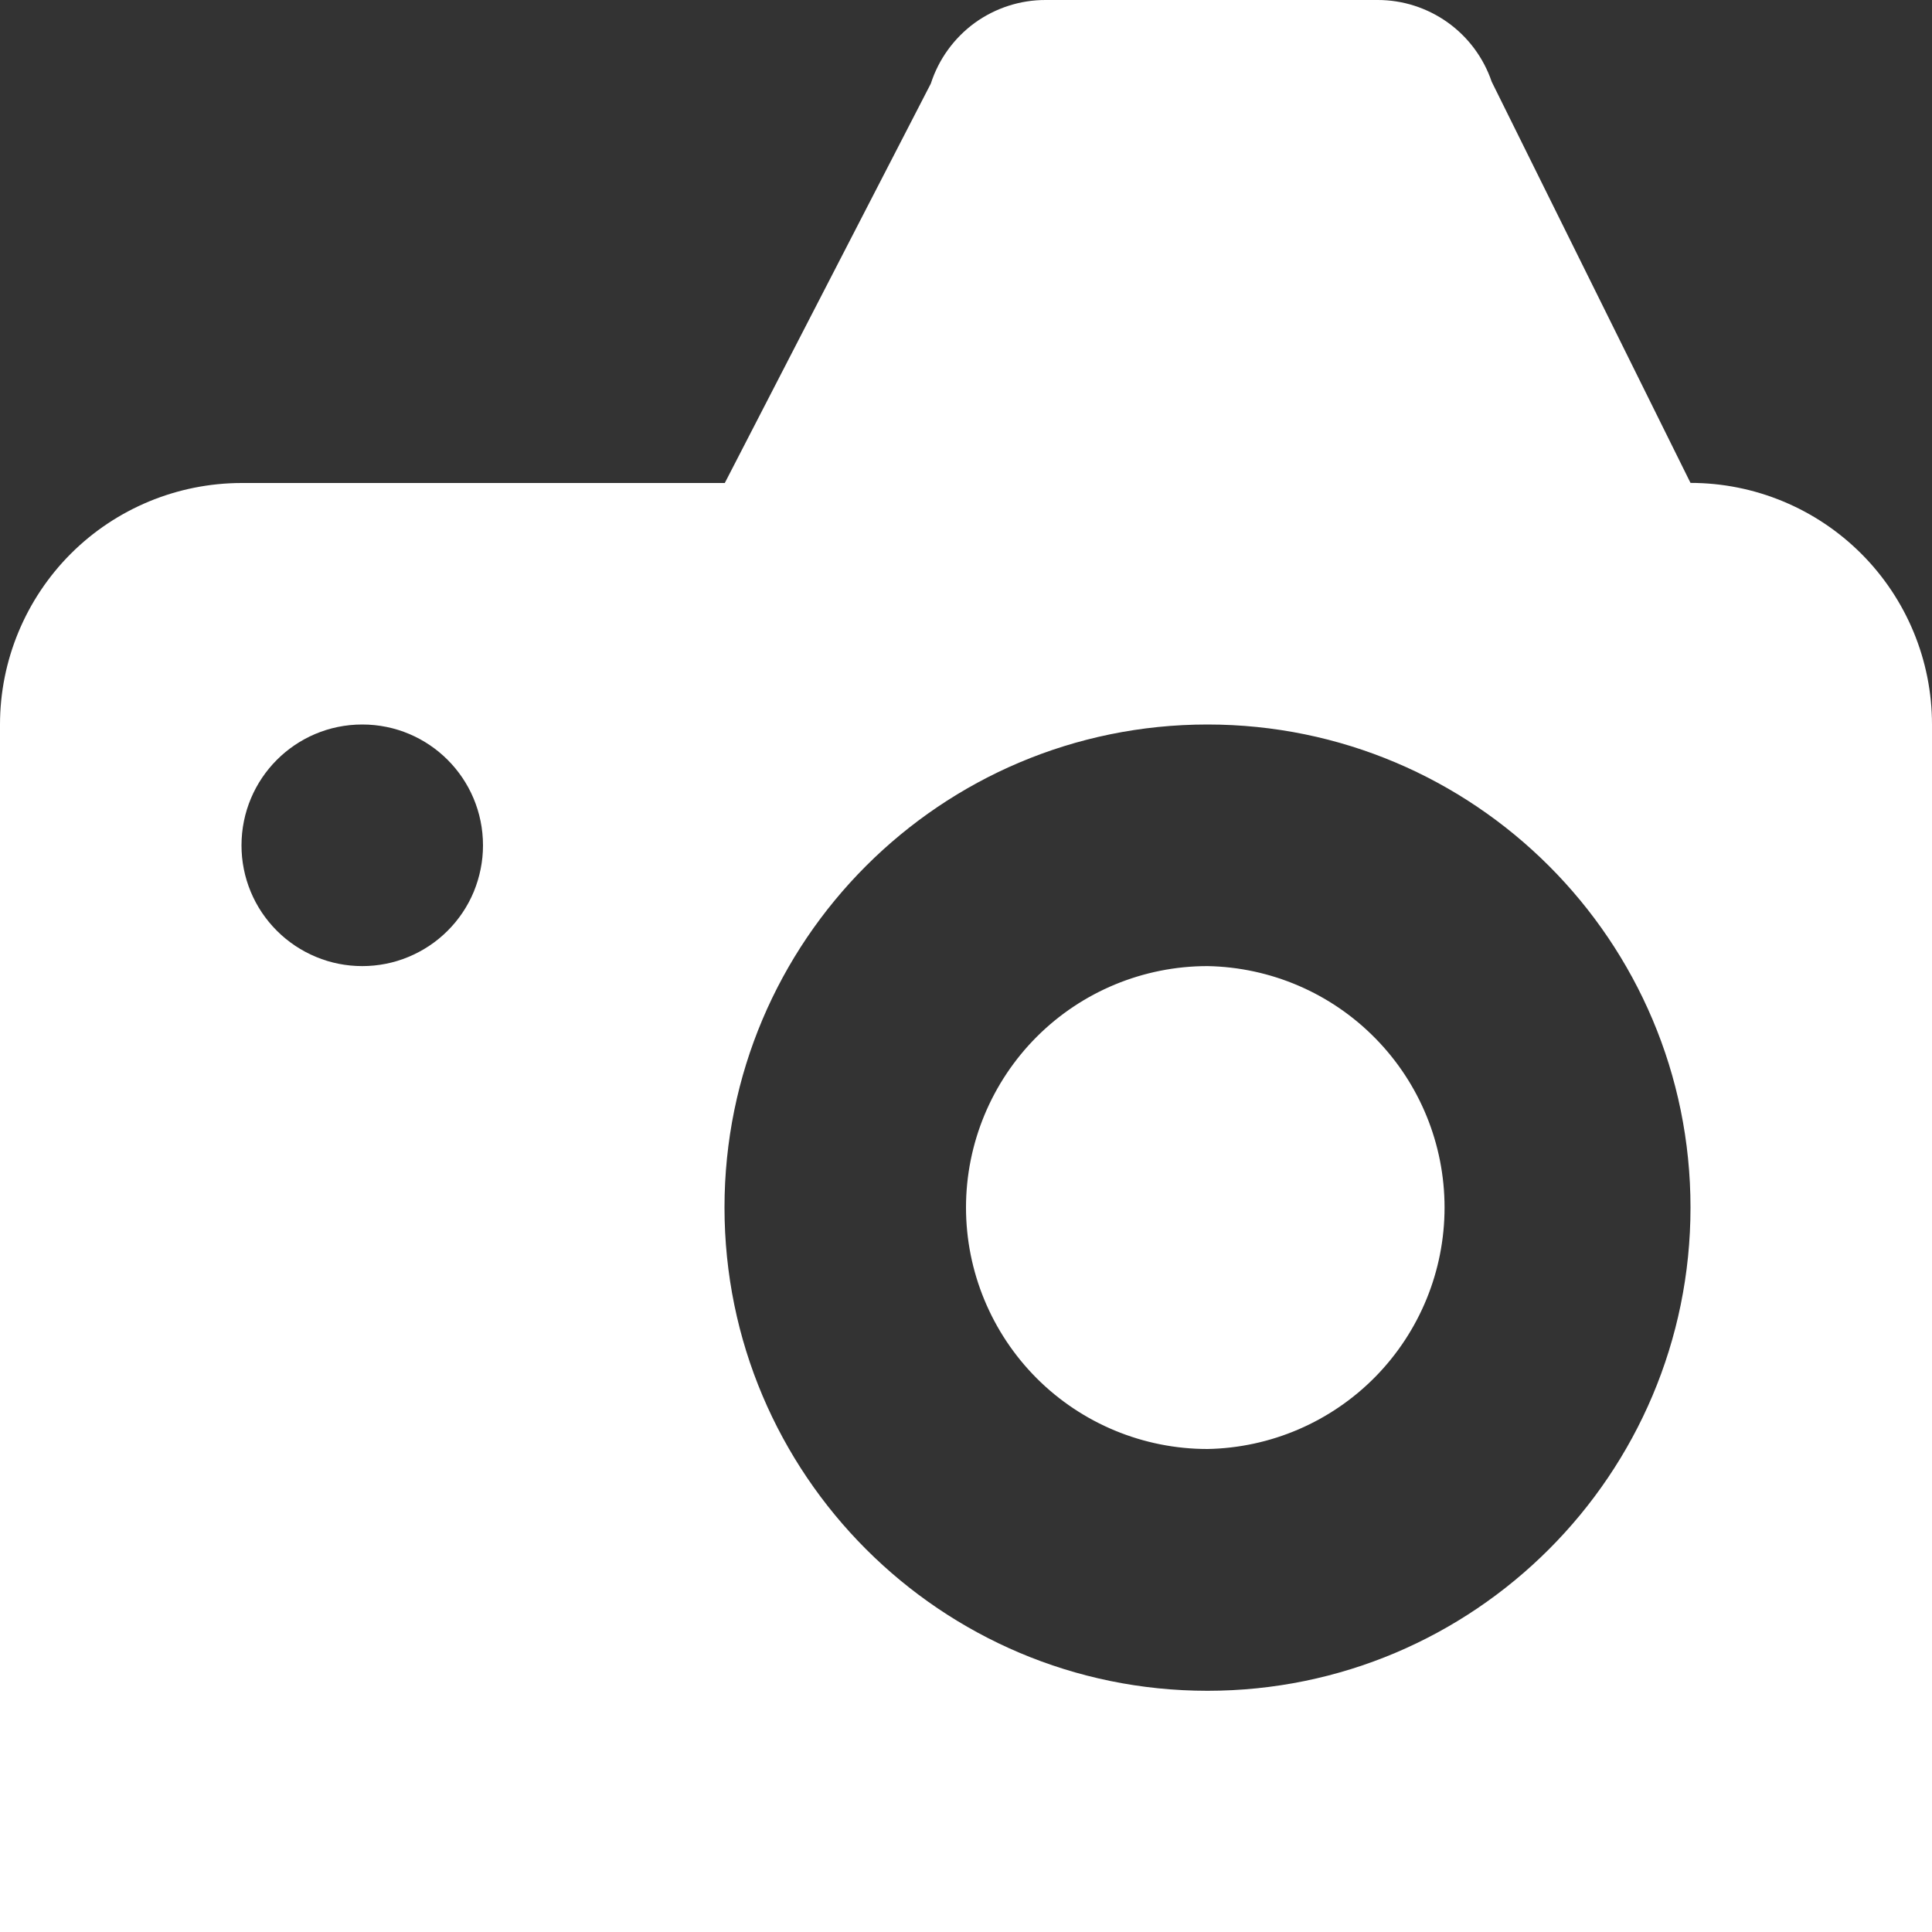 <svg width="20" height="20" viewBox="0 0 20 20" fill="none" xmlns="http://www.w3.org/2000/svg">
<rect x="0" y="0" width="20" height="20" fill="#333333" stroke="none"/>
<path d="M12.5 10.001C11.837 10.001 11.201 10.264 10.732 10.733C10.264 11.202 10 11.838 10 12.5C10 13.163 10.264 13.799 10.732 14.268C11.201 14.737 11.837 15 12.5 15C13.155 14.988 13.779 14.719 14.238 14.252C14.697 13.784 14.954 13.156 14.954 12.5C14.954 11.845 14.697 11.216 14.238 10.749C13.779 10.281 13.155 10.013 12.5 10.001ZM17.5 4.999L15.442 0.846C15.358 0.599 15.199 0.384 14.986 0.232C14.774 0.081 14.52 -0.001 14.259 3.02217e-06H10.825C10.561 -0.001 10.303 0.083 10.089 0.238C9.876 0.394 9.717 0.613 9.636 0.865L7.503 5H2.5C1.837 5.001 1.201 5.264 0.732 5.733C0.264 6.202 0 6.838 0 7.5V20H20V7.5C20 6.837 19.737 6.201 19.268 5.732C18.799 5.263 18.163 4.999 17.5 4.999ZM3.75 10.001C3.586 10.001 3.423 9.969 3.272 9.906C3.12 9.843 2.982 9.751 2.866 9.635C2.75 9.519 2.658 9.382 2.595 9.23C2.532 9.078 2.5 8.916 2.5 8.752C2.5 8.059 3.059 7.5 3.75 7.5C4.441 7.5 5 8.059 5 8.752C5 8.916 4.967 9.078 4.905 9.23C4.842 9.382 4.75 9.519 4.634 9.635C4.518 9.751 4.38 9.843 4.228 9.906C4.077 9.969 3.914 10.001 3.75 10.001ZM12.5 17.503C9.74 17.503 7.5 15.262 7.5 12.5C7.5 9.739 9.739 7.5 12.5 7.5C15.261 7.5 17.5 9.739 17.5 12.5C17.5 15.262 15.261 17.503 12.5 17.503Z" fill="white"/>
</svg>
